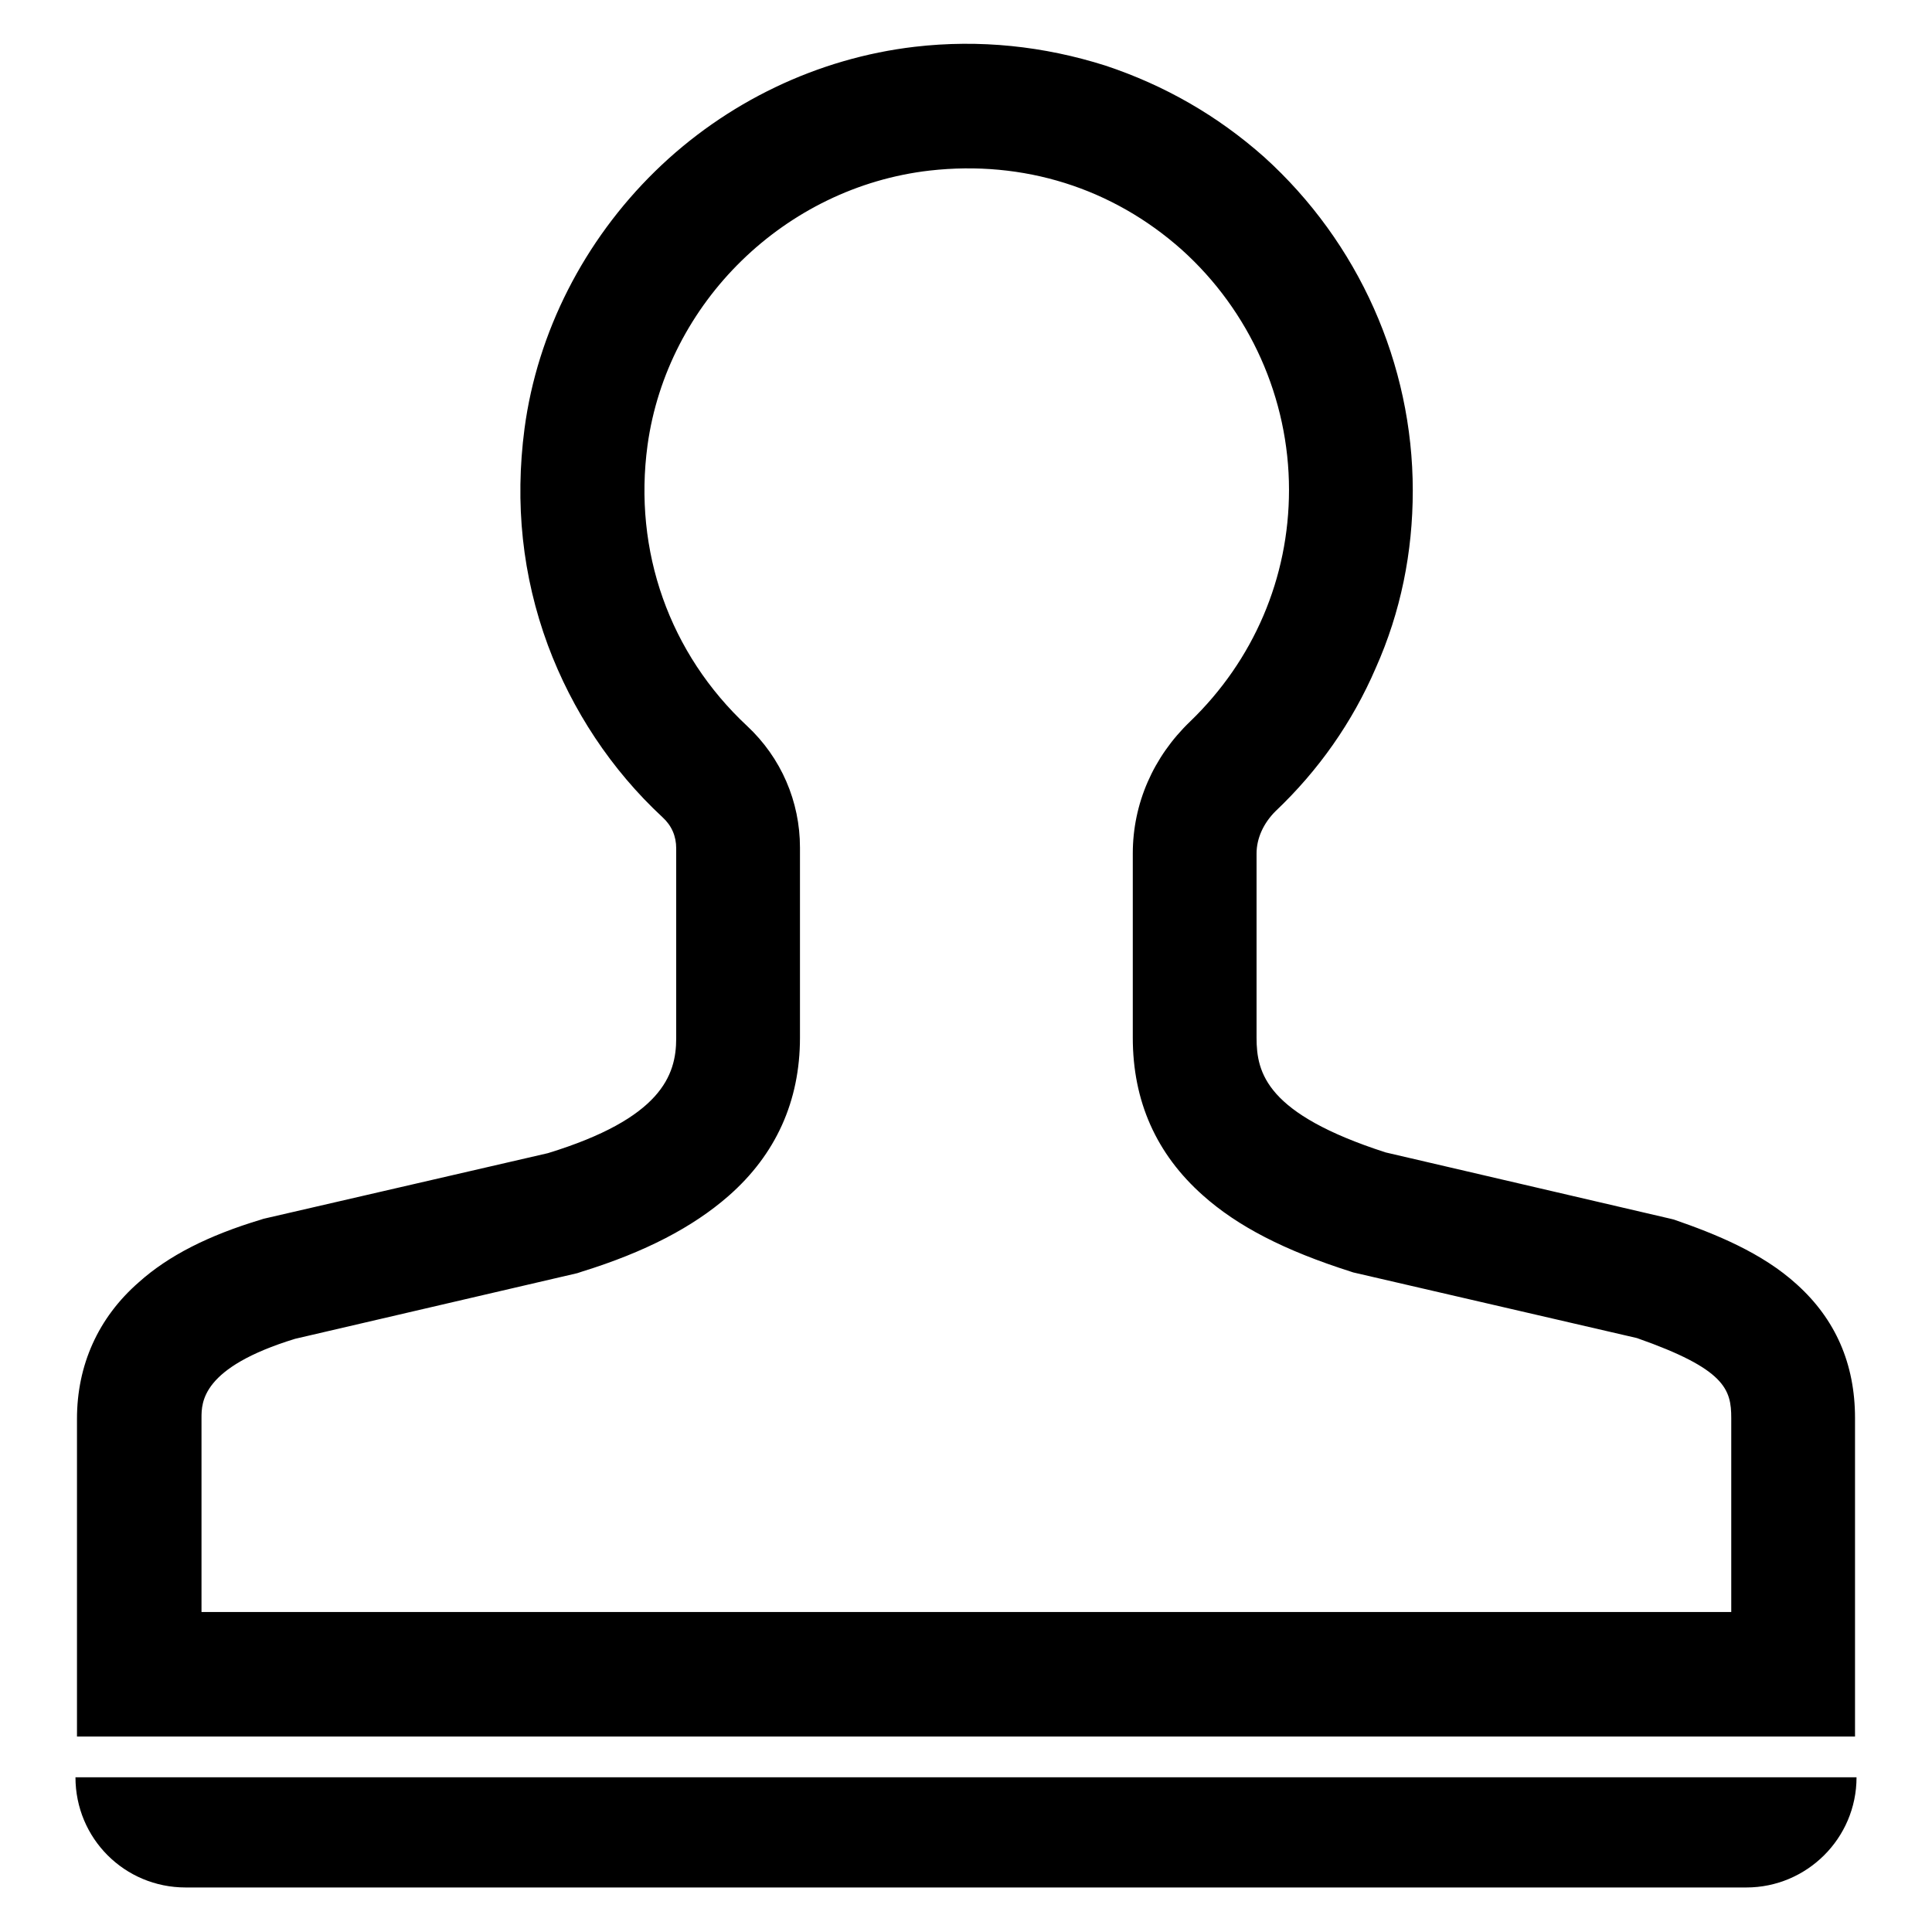 <?xml version="1.0" encoding="utf-8"?>
<!-- Svg Vector Icons : http://www.onlinewebfonts.com/icon -->
<!DOCTYPE svg PUBLIC "-//W3C//DTD SVG 1.1//EN" "http://www.w3.org/Graphics/SVG/1.1/DTD/svg11.dtd">
<svg version="1.1" xmlns="http://www.w3.org/2000/svg" xmlns:xlink="http://www.w3.org/1999/xlink" x="0px" y="0px" viewBox="0 0 256 256" enable-background="new 0 0 256 256" xml:space="preserve">
<g> <path fill="#000000" d="M231.4,250.1H24.6c-8.1,0-14.6-6.5-14.6-14.6h236C246,243.6,239.4,250.1,231.4,250.1z M245.8,230.1H10.2 v-42.1c0-7.1,2.8-13.4,8.2-18.1c3.9-3.5,9.2-6.2,16.2-8.3l0.3-0.1l37.7-8.7c15-4.6,17-10.3,17-15.2v-25.2c0-1.6-0.6-3-1.8-4.1 c-6.8-6.3-12-14.2-15.2-22.8c-3.4-9.2-4.4-18.8-3.1-28.7c1.7-12.8,7.9-24.9,17.3-34.1c9.4-9.2,21.6-15,34.4-16.5 c8.6-1,17.1-0.1,25.3,2.5c7.8,2.6,14.8,6.6,21,12.1C180,32.1,187.2,48.2,187.2,65c0,8.2-1.6,16.1-4.9,23.5 c-3.1,7.2-7.6,13.6-13.3,19c-1.6,1.6-2.5,3.6-2.5,5.6v24.4c0,4.7,1.3,10.1,17.1,15.2l37.8,8.8l0.4,0.1c5.5,1.9,11.7,4.4,16.3,8.6 c5.1,4.6,7.7,10.5,7.7,17.7L245.8,230.1L245.8,230.1z M26.7,213.6h202.7v-25.7c0-3.8-0.8-6.5-12.5-10.6l-37.6-8.7l-0.3-0.1 c-8.8-2.8-15-6-19.6-10.1c-6.2-5.5-9.3-12.5-9.3-20.9v-24.4c0-6.6,2.7-12.8,7.6-17.5c8.4-8.1,13.1-19,13.1-30.7 c0-12.1-5.2-23.7-14.2-31.8c-9.2-8.2-21-11.9-33.4-10.5C104,24.8,88.4,40.1,85.8,59C83.9,73,88.7,86.6,99,96.2c4.5,4.2,7,10,7,16.1 v25.2c0,8.4-3.2,15.5-9.5,21c-4.7,4.1-11,7.4-19.4,10l-0.3,0.1l-0.3,0.1l-37.4,8.7c-12.4,3.8-12.4,8.4-12.4,10.5V213.6z"/></g>
</svg>